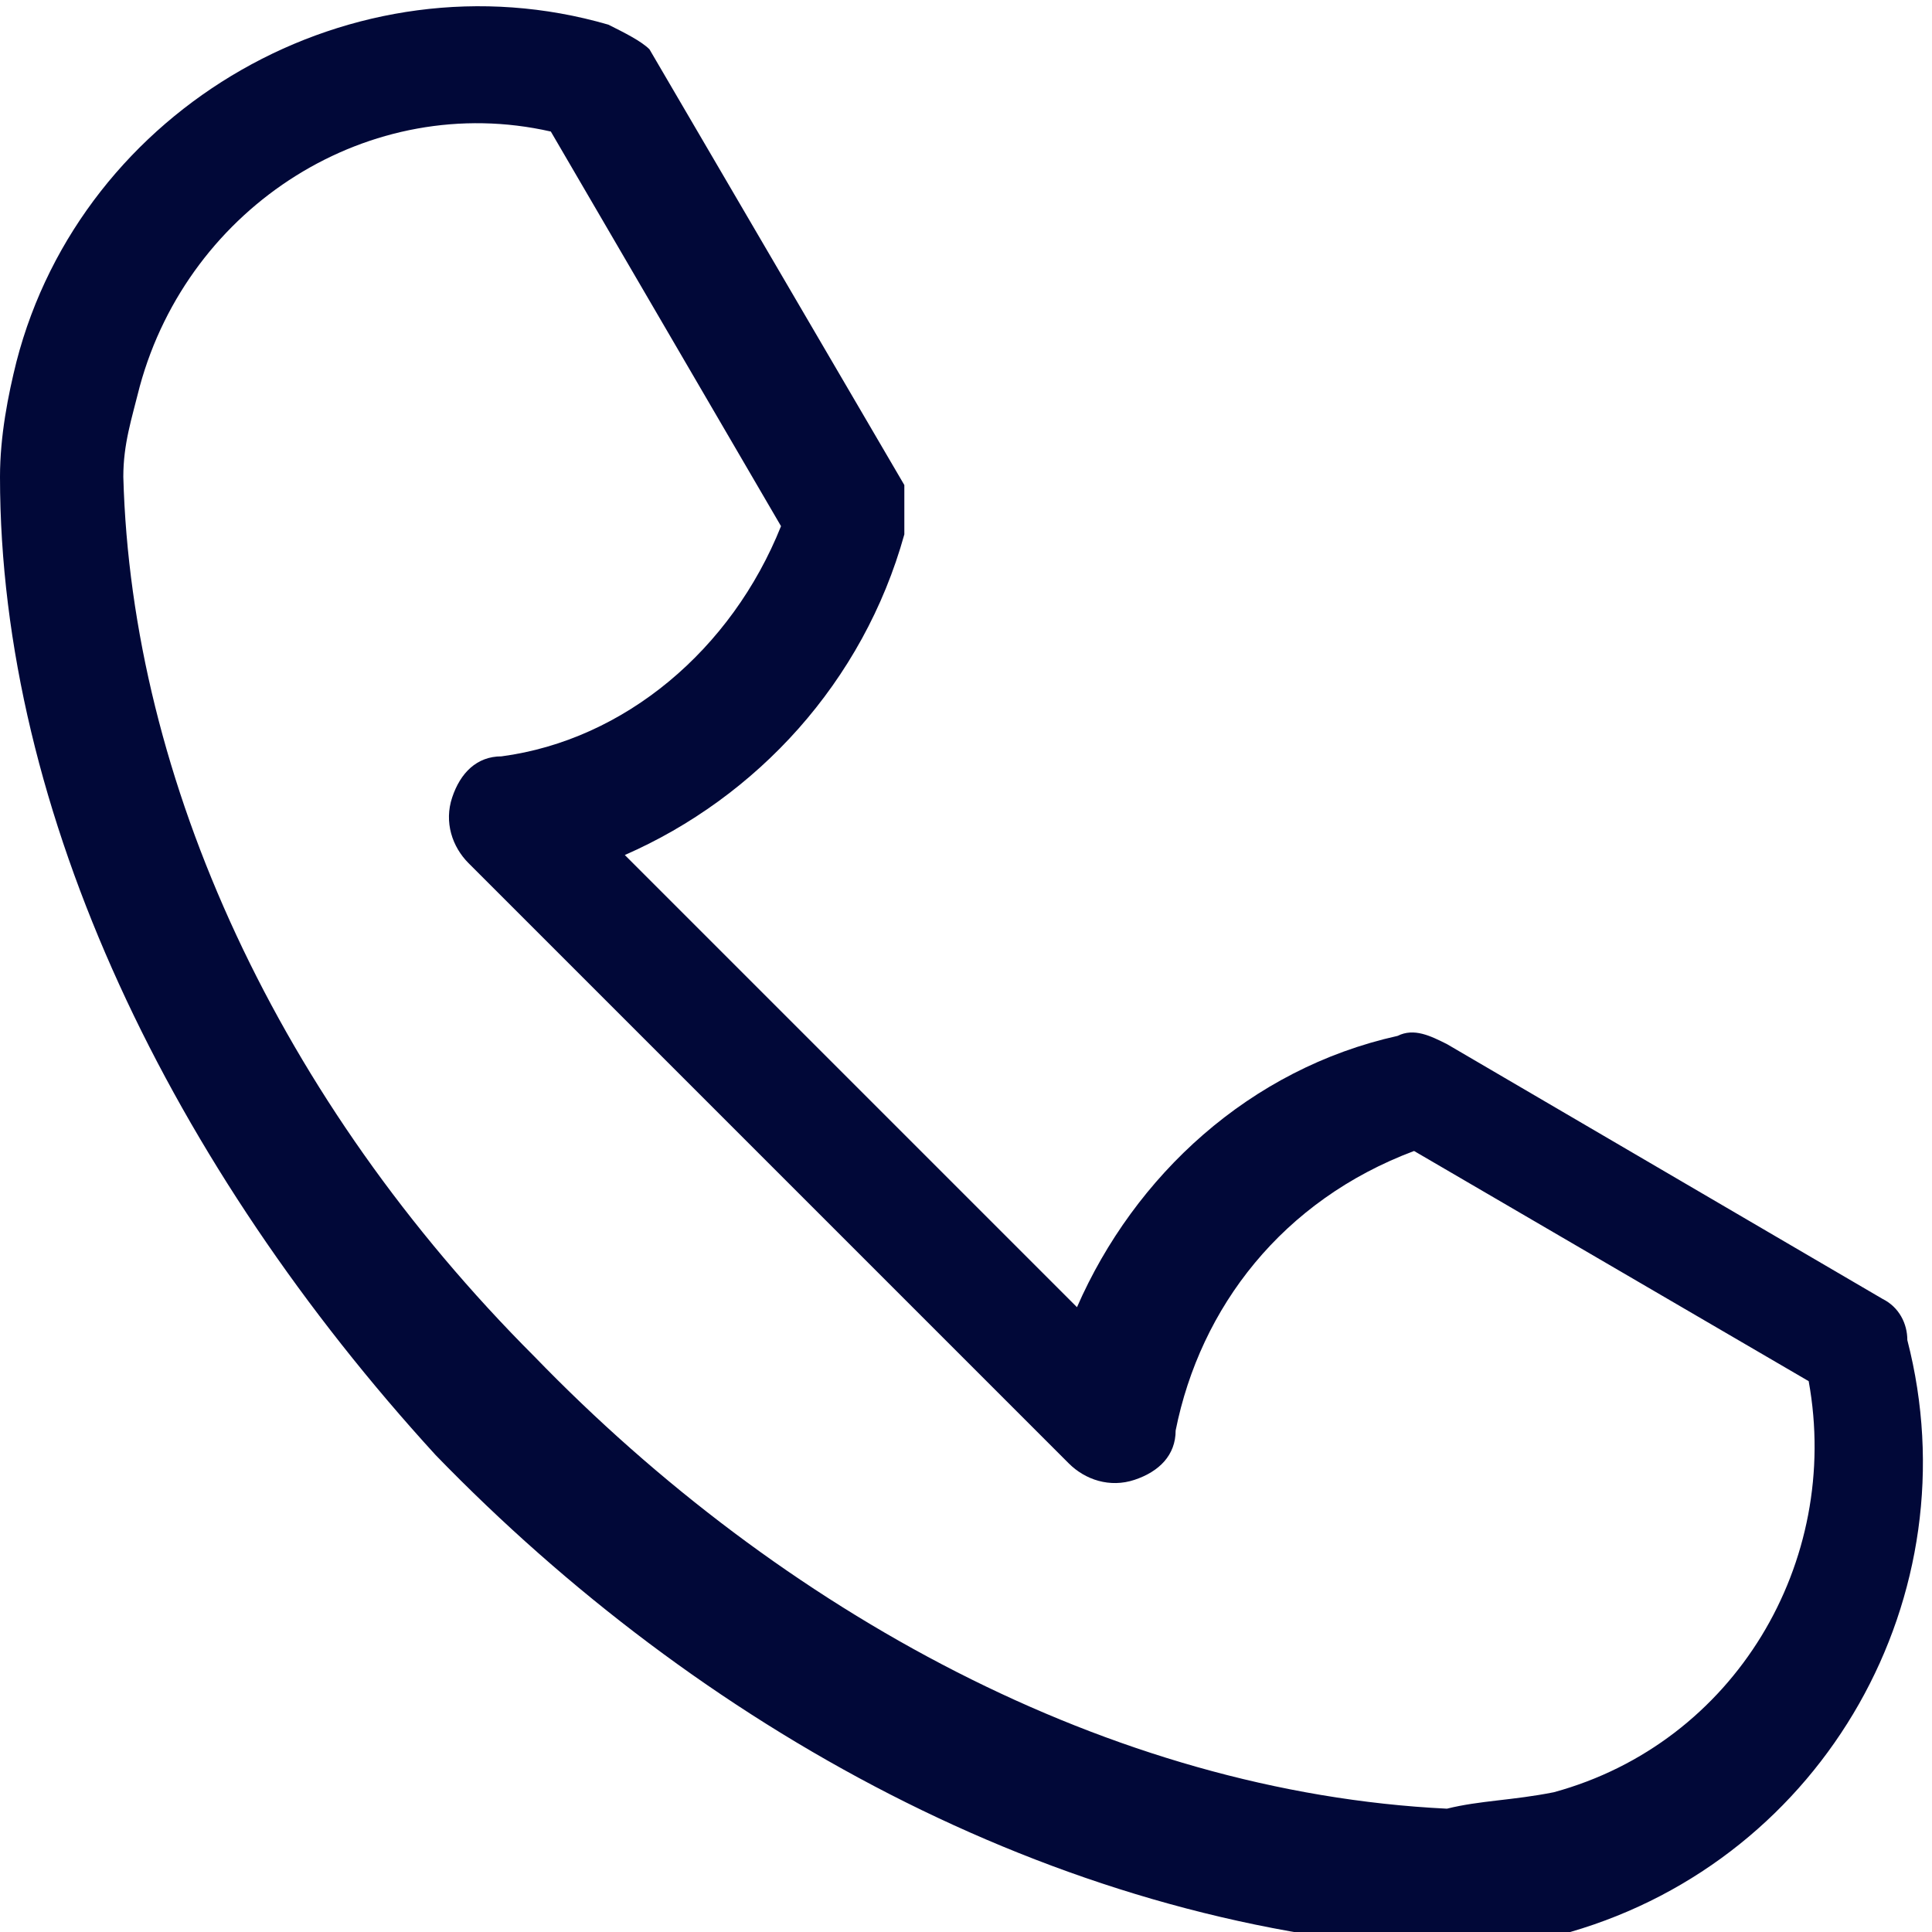 <?xml version="1.0" encoding="utf-8"?>
<!-- Generator: Adobe Illustrator 26.2.1, SVG Export Plug-In . SVG Version: 6.00 Build 0)  -->
<svg version="1.1" id="Layer_1" xmlns="http://www.w3.org/2000/svg" xmlns:xlink="http://www.w3.org/1999/xlink" x="0px" y="0px"
	 viewBox="0 0 23.5 23.5" style="enable-background:new 0 0 23.5 23.5;" xml:space="preserve">
<style type="text/css">
	.st0{fill-rule:evenodd;clip-rule:evenodd;fill:#010838;}
</style>
<path class="st0" d="M0.2,4.4c0.8-3.1,4.1-5,7.2-4.1c0.2,0.1,0.4,0.2,0.5,0.3l3.1,5.3C11,6.1,11,6.3,11,6.5
	c-0.5,1.8-1.8,3.2-3.4,3.9l5.5,5.5c0.7-1.6,2.1-2.9,3.9-3.3c0.2-0.1,0.4,0,0.6,0.1l5.3,3.1c0.2,0.1,0.3,0.3,0.3,0.5
	c0.8,3.1-1,6.3-4.1,7.2c-0.6,0.2-1.1,0.2-1.7,0.2l0,0c-4.6-0.3-8.9-2.7-12.1-6C2.1,14.2,0,9.9,0,5.8l0,0C0,5.3,0.1,4.8,0.2,4.4z
	 M1.5,5.8c0-0.4,0.1-0.7,0.2-1.1c0.6-2.2,2.8-3.6,5-3.1l2.8,4.8C8.9,7.9,7.6,9,6.1,9.2c-0.3,0-0.5,0.2-0.6,0.5
	c-0.1,0.3,0,0.6,0.2,0.8l7.3,7.3c0.2,0.2,0.5,0.3,0.8,0.2s0.5-0.3,0.5-0.6c0.3-1.5,1.3-2.8,2.9-3.4l4.8,2.8c0.4,2.2-0.9,4.4-3.1,5
	c-0.5,0.1-0.9,0.1-1.3,0.2c-4.1-0.2-8.1-2.4-11.1-5.5C3.4,13.4,1.6,9.5,1.5,5.8z"/>
</svg>
